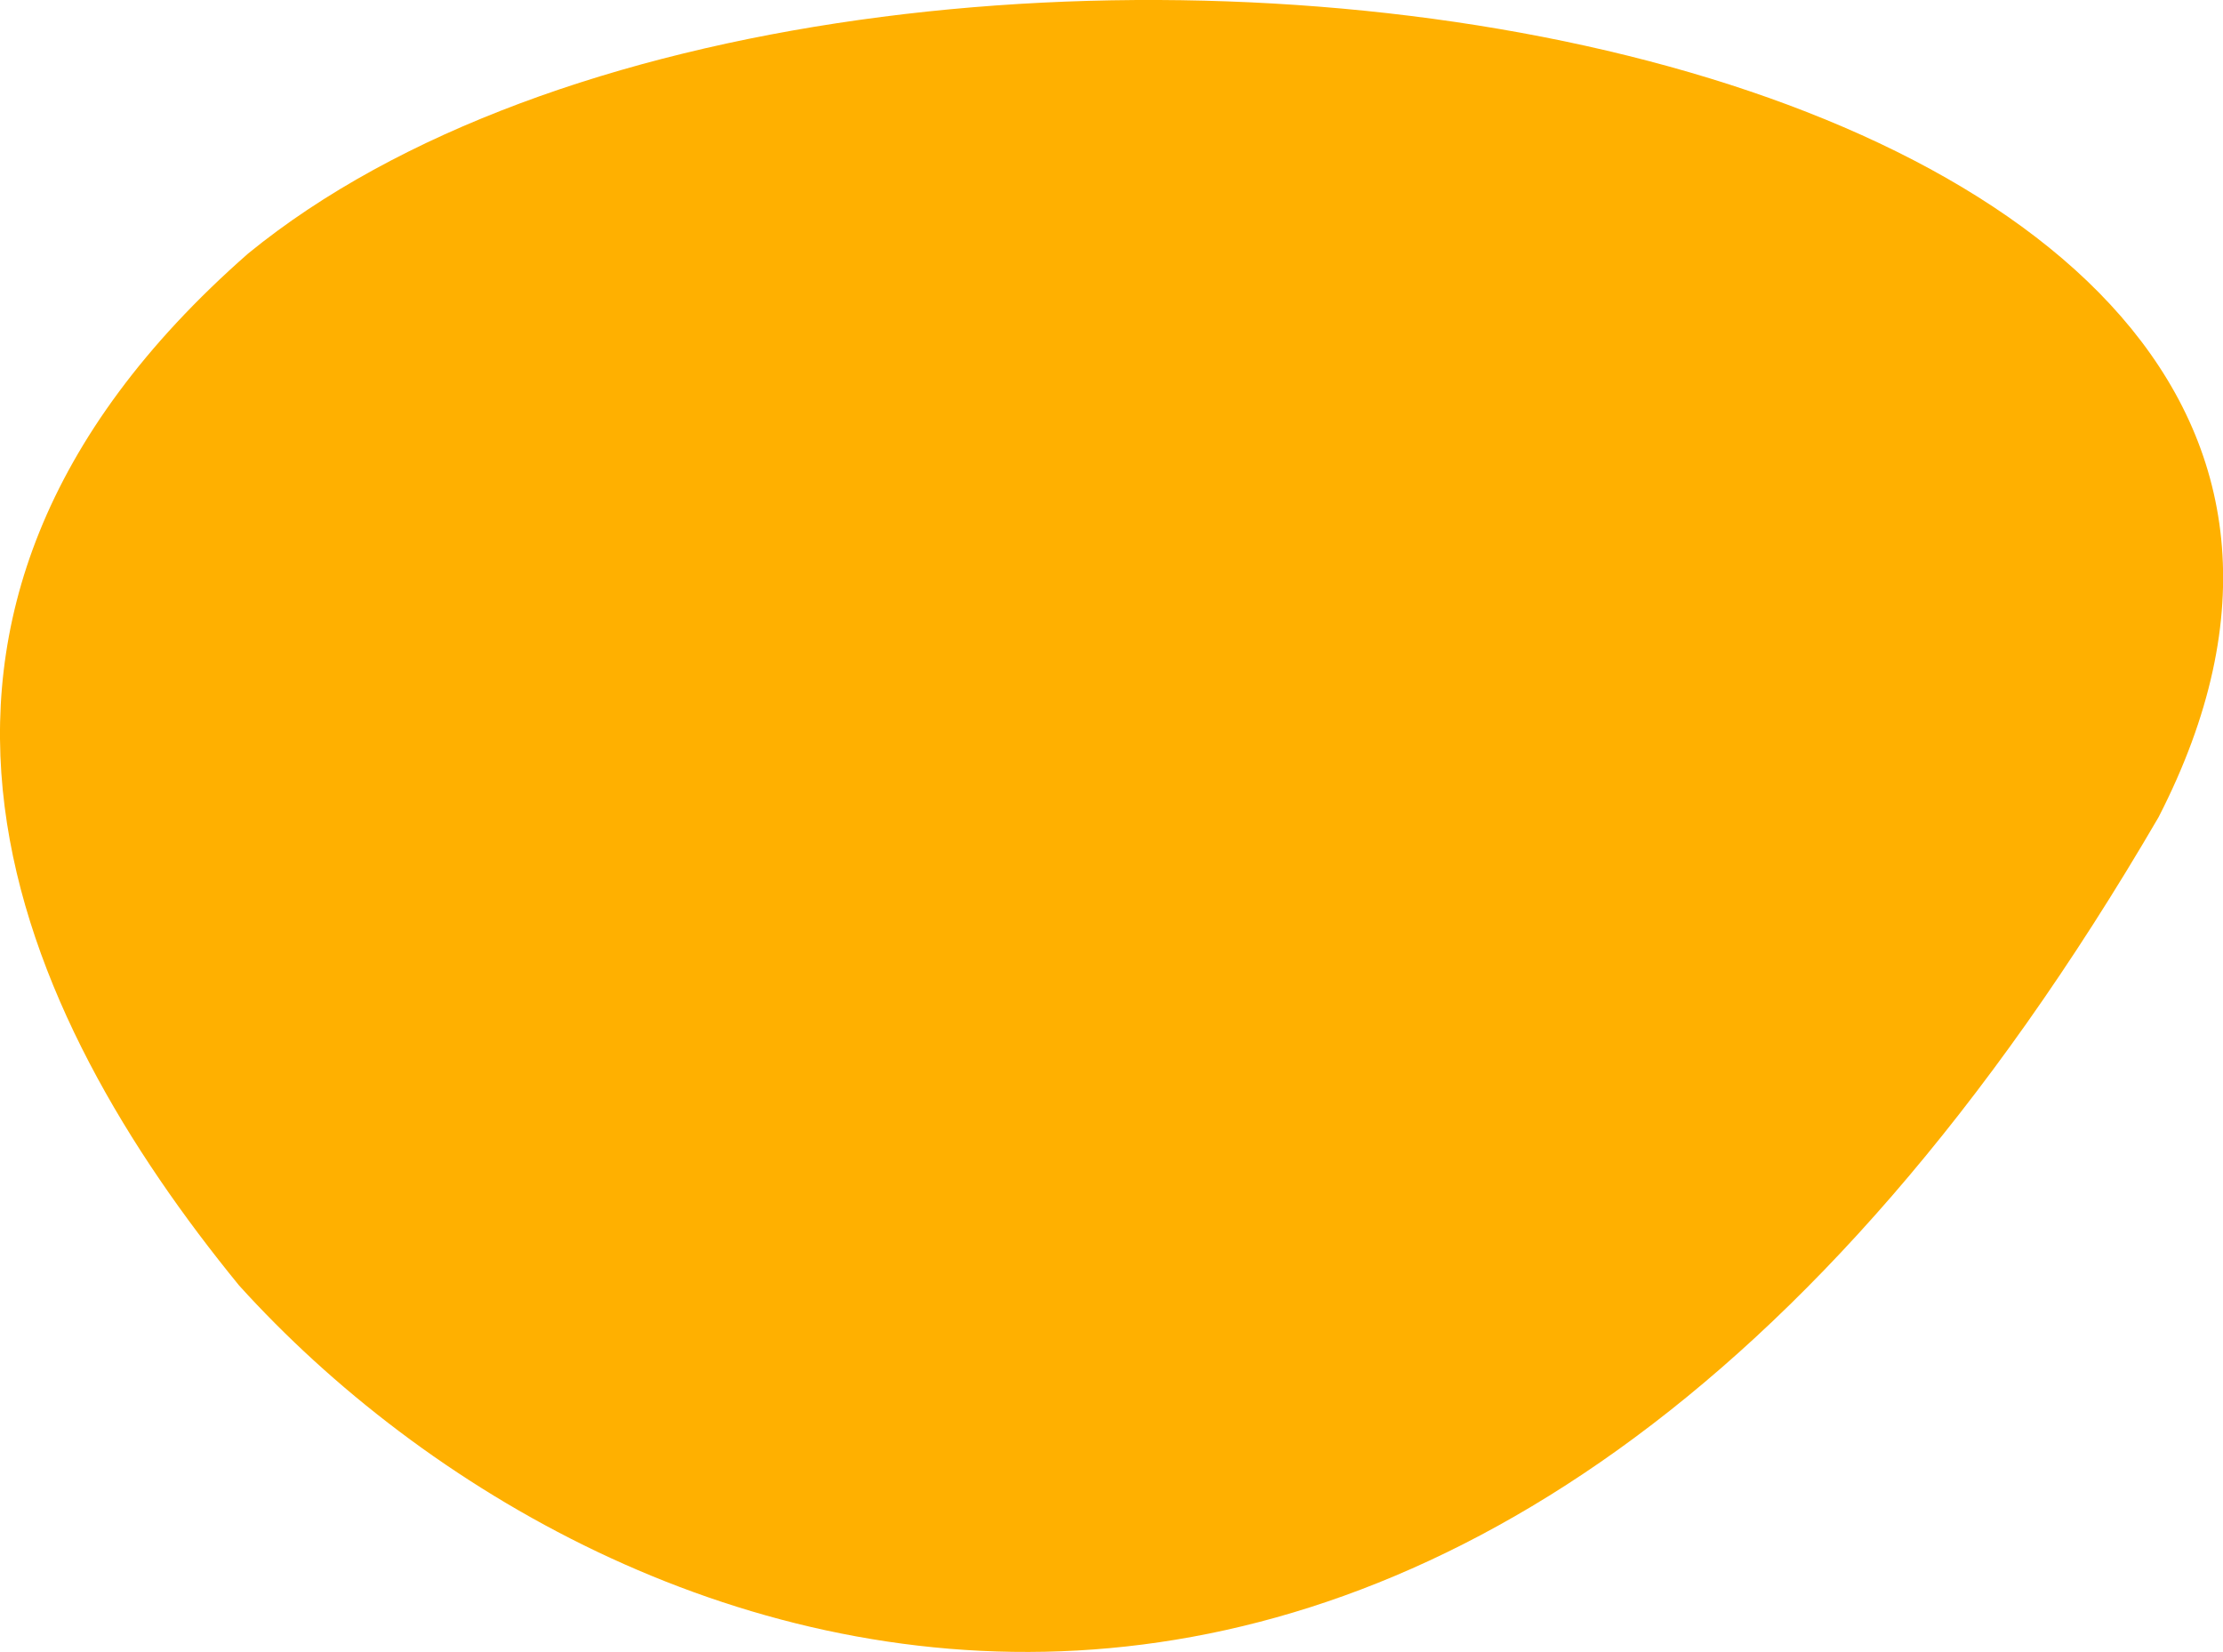 <?xml version="1.0" encoding="utf-8"?>
<!-- Generator: Adobe Illustrator 25.4.1, SVG Export Plug-In . SVG Version: 6.00 Build 0)  -->
<svg version="1.1" id="Layer_1" xmlns="http://www.w3.org/2000/svg" xmlns:xlink="http://www.w3.org/1999/xlink" x="0px" y="0px"
	 viewBox="0 0 1051.5 781.5" style="enable-background:new 0 0 1051.5 781.5;" xml:space="preserve">
<style type="text/css">
	.st0{fill:#FFB000;}
</style>
<path id="Path_9477" class="st0" d="M113.1,608.1C9.5,481.3-80.5,293.4,117.4,119.9C401.8-112.3,1218.9,1.3,1021,386.6
	C693.1,949.4,287.7,801.1,113.1,608.1z"/>
</svg>
